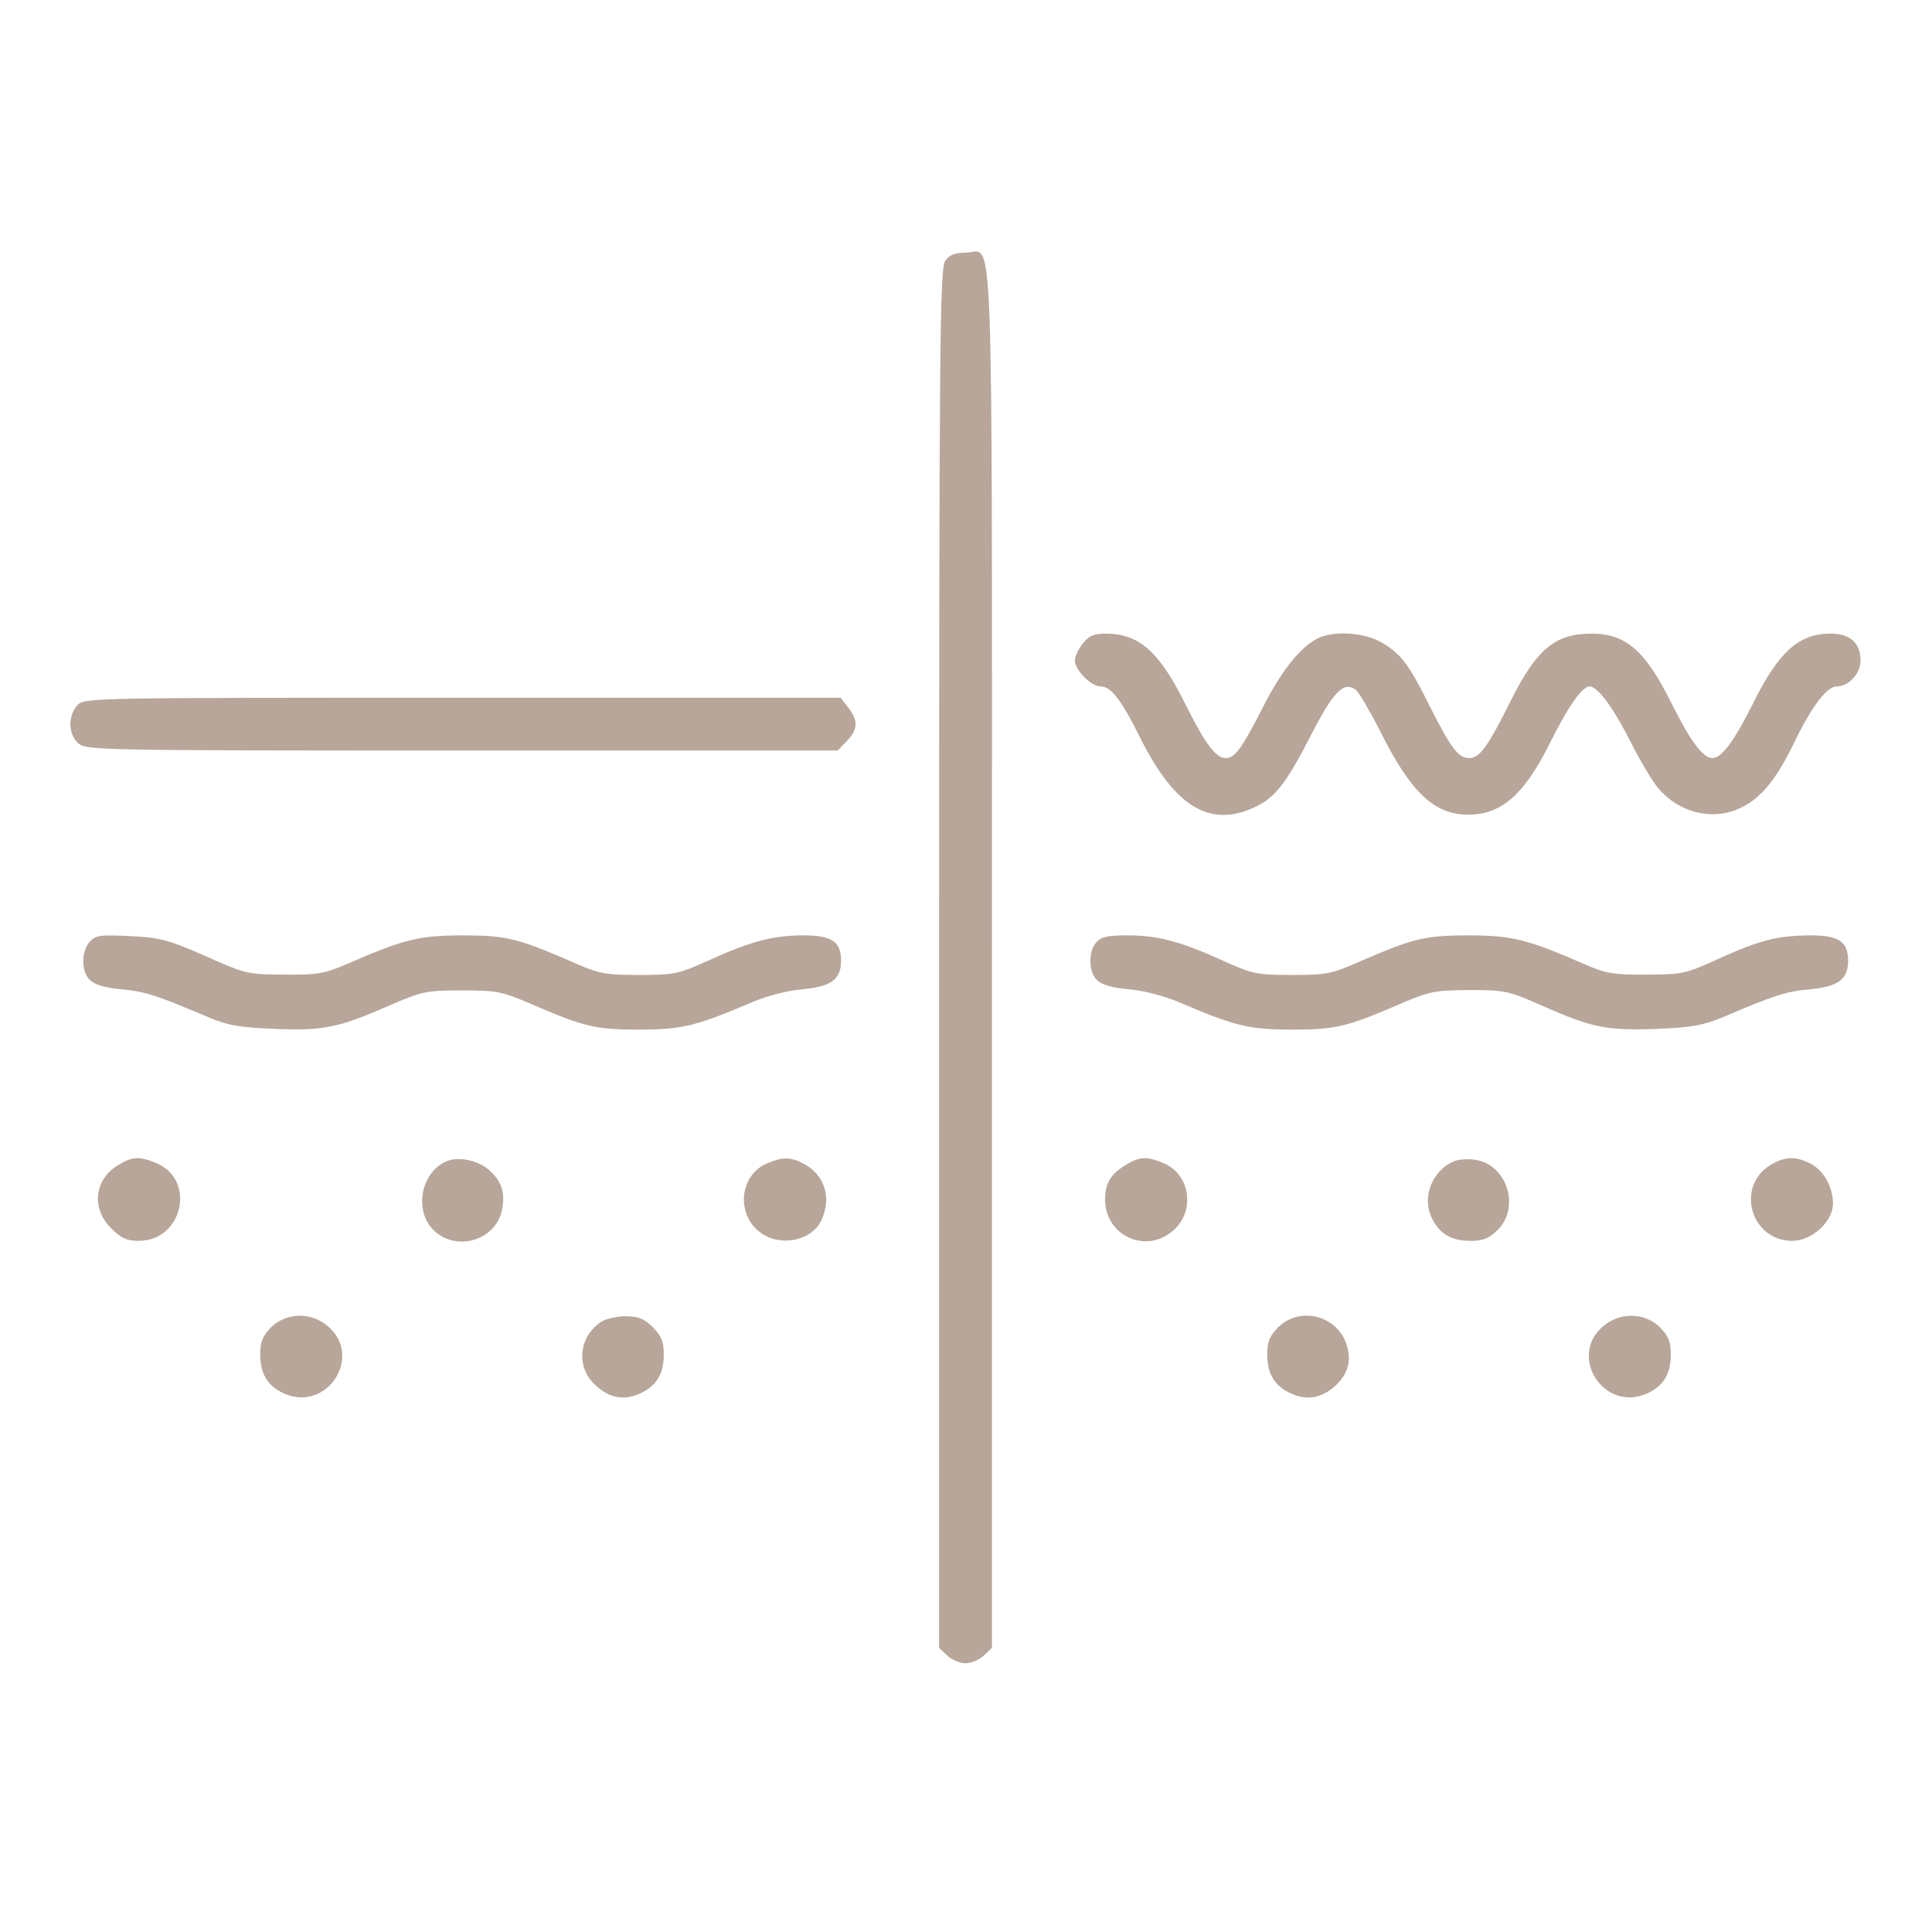 <?xml version="1.0" encoding="UTF-8"?> <svg xmlns="http://www.w3.org/2000/svg" width="683" height="683" viewBox="0 0 683 683" fill="none"><path d="M334.133 92.267C332.267 94.933 332 120.533 332 338.933V582.533L334.933 585.333C336.533 586.8 339.467 588 341.333 588C343.2 588 346.133 586.8 347.733 585.333L350.667 582.533V338.933C350.667 66.8 351.467 89.333 341.333 89.333C337.467 89.333 335.6 90.133 334.133 92.267Z" fill="#B7A699"></path><path d="M382.8 227.467C381.2 229.467 380 232.133 380 233.6C380 236.8 385.733 242.667 389.067 242.667C392.8 242.667 396.4 247.333 403.2 261.067C415.333 285.2 427.6 292.667 443.333 285.467C450.667 282.133 454.667 277.067 463.467 259.867C471.467 244.267 475.2 240.533 479.467 244C480.533 245.067 484.267 251.333 487.6 257.867C498.667 280.133 506.933 288 519.067 288C530.667 288 538.667 281.067 547.6 263.333C554.4 249.6 559.333 242.667 562 242.667C564.8 242.667 570.4 250.267 576.667 262.667C579.867 269.067 584.133 276.133 586.133 278.533C593.733 287.6 606 290.4 615.867 285.333C622.933 281.867 628.4 274.8 634.667 261.733C640.667 249.467 645.867 242.667 649.333 242.667C653.467 242.667 657.733 238.133 657.733 233.6C657.733 227.333 654.133 224 647.067 224C636 224 628.8 230.4 619.867 248.4C613.067 262 608.667 268 605.333 268C602 268 597.6 262 590.8 248.4C581.6 230 574.8 224 562.667 224C549.733 224 543.2 229.467 534 247.867C526 264 523.067 268 519.467 268C515.467 268 513.067 264.667 505.333 249.467C498.133 234.933 495.2 231.067 488.533 227.2C482.133 223.467 471.333 222.8 465.467 225.867C459.467 229.067 452.933 237.2 446.133 250.667C438.8 264.933 436.533 268 433.333 268C429.867 268 426.133 263.067 419.467 249.733C409.867 230.267 402.8 224 390.8 224C386.667 224 384.933 224.8 382.8 227.467Z" fill="#B7A699"></path><path d="M27.332 249.333C23.866 253.2 24.132 259.866 27.866 262.933C30.799 265.2 36.666 265.333 163.599 265.333H296.132L299.332 262C303.332 258 303.466 254.8 299.866 250.133L297.199 246.666H163.466C31.199 246.666 29.732 246.666 27.332 249.333Z" fill="#B7A699"></path><path d="M31.734 332.933C28.667 336.4 28.667 343.333 31.734 346.4C33.467 348.133 37.067 349.2 42.934 349.733C51.334 350.533 55.067 351.733 73.334 359.467C80.534 362.533 84.534 363.2 96.934 363.733C114.267 364.4 119.334 363.467 137.334 355.6C149.334 350.4 150.667 350.133 163.334 350.133C176 350.133 177.334 350.4 189.334 355.6C206.8 363.067 210.667 364 226.667 364C241.334 363.867 246 362.8 266.267 354.133C270.934 352.133 278.667 350.133 283.6 349.733C293.867 348.8 297.334 346.267 297.334 339.6C297.334 332.8 294 330.667 283.867 330.667C273.334 330.667 265.334 332.8 250.667 339.467C240 344.267 238.667 344.667 226 344.667C213.334 344.667 212 344.4 200 339.067C182.534 331.6 178.667 330.667 162.667 330.667C147.867 330.8 142.534 332.133 122.667 340.8C114.934 344.133 112.534 344.667 100.667 344.533C87.734 344.533 86.934 344.4 72.667 338C59.6 332.267 56.8 331.467 46 330.933C35.334 330.4 33.734 330.667 31.734 332.933Z" fill="#B7A699"></path><path d="M387.599 333.067C384.666 336.4 384.799 343.467 387.733 346.4C389.466 348.133 393.066 349.2 399.066 349.733C403.999 350.133 411.733 352.133 416.399 354.133C436.666 362.8 441.333 363.867 455.999 364C471.999 364 475.866 363.067 493.333 355.6C505.333 350.4 506.666 350.133 519.333 350C532.133 350 533.199 350.267 545.333 355.6C562.799 363.333 568.133 364.4 585.733 363.733C598.133 363.2 602.133 362.533 609.333 359.467C627.599 351.733 631.333 350.533 639.733 349.733C649.866 348.8 653.333 346.267 653.333 339.6C653.333 332.8 649.999 330.667 639.866 330.667C628.399 330.8 622.266 332.267 607.599 338.933C595.866 344.267 594.799 344.533 581.999 344.533C570.266 344.667 567.599 344.133 559.999 340.8C540.133 332.133 534.799 330.8 519.999 330.667C503.999 330.667 500.133 331.6 482.666 339.067C470.666 344.4 469.333 344.667 456.666 344.667C443.999 344.667 442.666 344.267 431.999 339.467C417.199 332.8 409.333 330.667 398.533 330.667C391.733 330.667 389.199 331.2 387.599 333.067Z" fill="#B7A699"></path><path d="M41.599 412C33.332 417.067 32.266 427.2 39.199 434.134C42.799 437.734 44.799 438.667 49.066 438.667C64.532 438.667 69.466 417.2 55.332 411.2C49.199 408.667 46.799 408.8 41.599 412Z" fill="#B7A699"></path><path d="M157.867 410.534C148.801 414.4 146.267 427.867 153.201 434.8C160.801 442.4 174.267 438.934 177.201 428.8C178.801 422.667 177.734 418.134 173.467 414.134C169.467 410.267 162.267 408.667 157.867 410.534Z" fill="#B7A699"></path><path d="M271.066 411.333C261.732 415.333 260.132 428.533 268.132 435.2C275.066 441.066 286.932 438.933 290.399 431.333C294.132 423.333 291.466 415.2 283.999 411.333C279.332 408.933 276.666 408.933 271.066 411.333Z" fill="#B7A699"></path><path d="M397.731 412C392.664 415.066 390.664 418.4 390.664 424C390.664 436.666 404.797 443.466 414.531 435.2C422.664 428.4 420.931 415.2 411.331 411.2C405.331 408.666 402.797 408.8 397.731 412Z" fill="#B7A699"></path><path d="M513.998 410.534C506.531 413.734 502.798 422.667 505.864 429.867C508.398 435.867 512.798 438.667 519.731 438.667C524.398 438.667 526.264 437.867 529.464 434.8C537.598 426.667 532.664 411.467 521.331 410C518.798 409.6 515.464 409.867 513.998 410.534Z" fill="#B7A699"></path><path d="M625.864 411.867C613.464 419.467 618.931 438.667 633.598 438.667C640.531 438.667 647.998 431.867 647.998 425.467C647.998 419.6 644.664 413.734 639.998 411.334C634.798 408.667 630.931 408.8 625.864 411.867Z" fill="#B7A699"></path><path d="M95.867 469.2C92.8 472.4 92 474.267 92 478.934C92 485.867 94.8 490.267 100.8 492.8C115.867 499.067 128.4 479.334 115.867 468.8C109.867 463.734 101.2 464 95.867 469.2Z" fill="#B7A699"></path><path d="M212.266 467.466C204.533 472.8 203.599 483.333 210.399 489.6C215.199 494.133 220.266 495.2 225.866 492.8C231.866 490.266 234.666 485.866 234.666 478.933C234.666 474.266 233.866 472.4 230.799 469.2C227.599 466.133 225.733 465.333 221.066 465.333C217.866 465.333 213.866 466.266 212.266 467.466Z" fill="#B7A699"></path><path d="M451.867 469.2C448.8 472.4 448 474.267 448 478.933C448 485.867 450.8 490.267 456.8 492.8C462.4 495.2 467.467 494.133 472.267 489.733C476.667 485.467 477.867 480.933 476 475.2C472.533 464.933 459.467 461.733 451.867 469.2Z" fill="#B7A699"></path><path d="M566.798 468.8C554.264 479.334 566.798 499.067 581.864 492.8C587.864 490.267 590.664 485.867 590.664 478.934C590.664 474.267 589.864 472.4 586.798 469.2C581.464 464 572.798 463.734 566.798 468.8Z" fill="#B7A699"></path></svg> 
